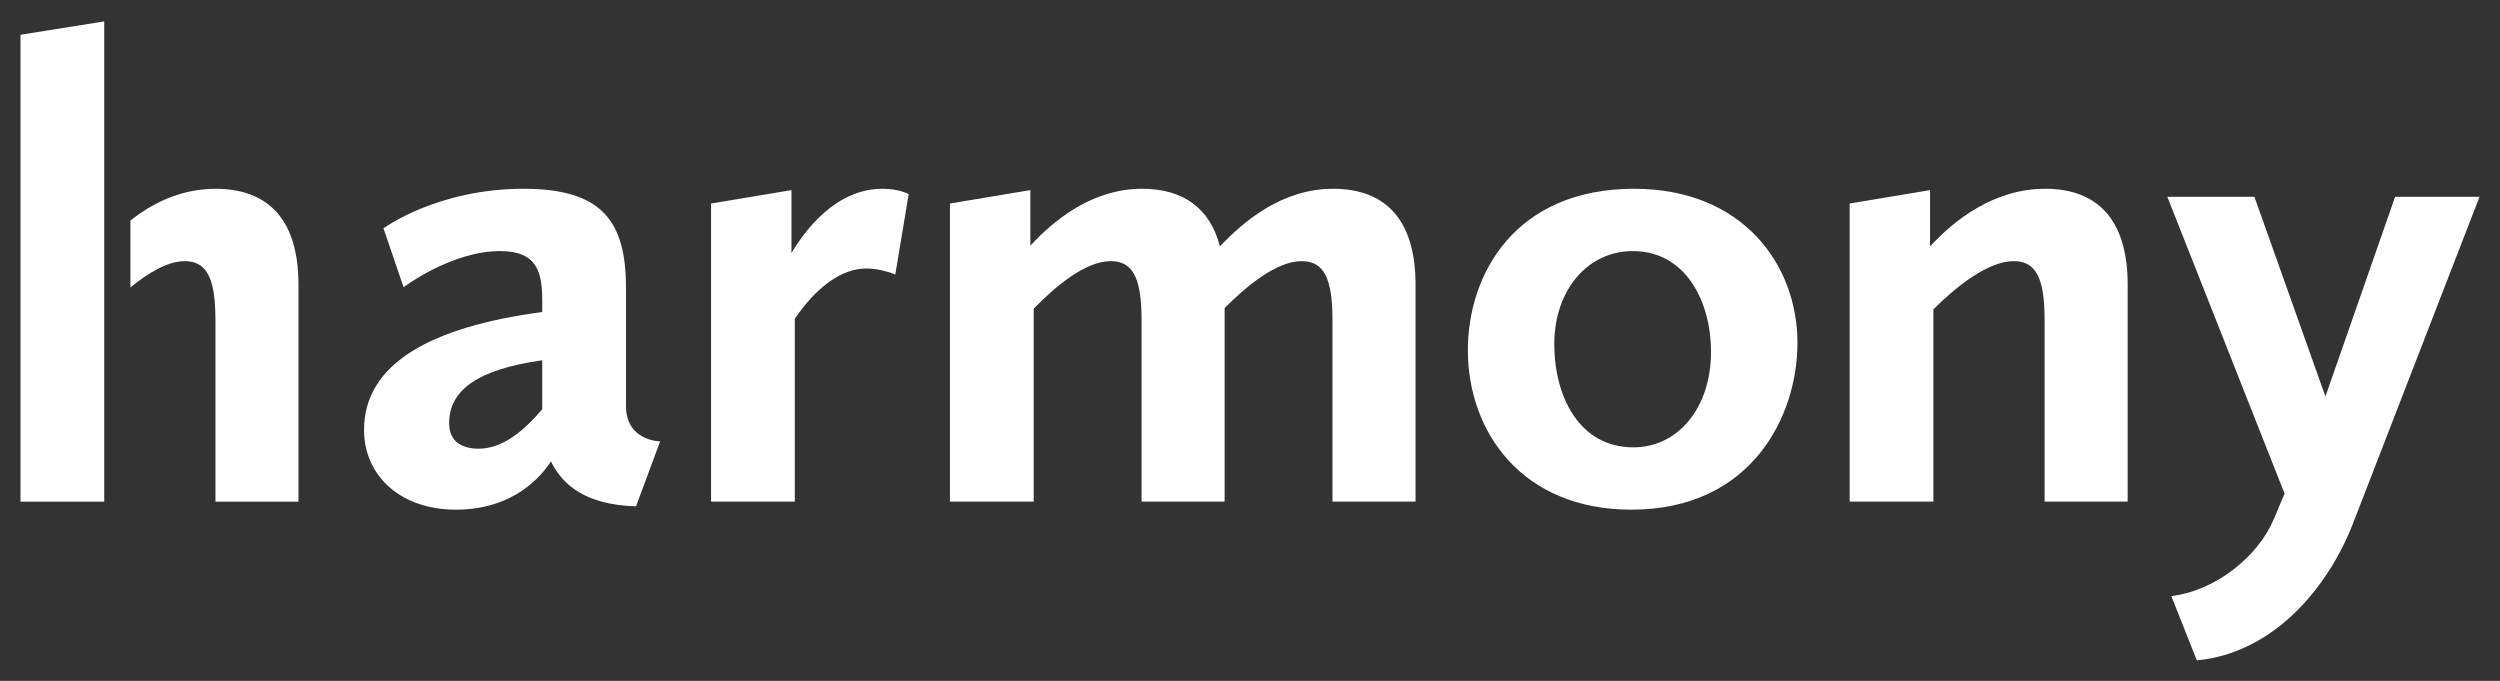 <?xml version="1.0" encoding="UTF-8"?>
<svg xmlns="http://www.w3.org/2000/svg" version="1.1" viewBox="0 0 1220 332.268">
  <rect x="0" y="0" width="1220" height="332.268" fill="#333333" stroke="none"/>
  <defs>
    <style>
      .cls-1 {
        fill: #fff;
      }
    </style>
  </defs>
  <!-- Generator: Adobe Illustrator 28.7.6, SVG Export Plug-In . SVG Version: 1.2.0 Build 188)  -->
  <g>
    <g id="Layer_5">
      <g>
        <path class="cls-1" d="M264.616,152.275v-5.232c0-14.056-2.289-24.518-20.595-24.518-23.863,0-47.074,17.655-47.074,17.655l-9.81-28.771s26.155-19.289,68.327-19.289c38.247,0,50.018,15.694,50.018,48.387v57.535c0,17.327,16.673,17.327,16.673,17.327l-11.768,31.708c-24.521-.655-35.961-10.458-41.521-21.901-4.25,6.539-17.651,23.539-46.419,23.539-27.137,0-44.789-16.673-44.789-38.905,0-32.363,32.69-50.345,86.958-57.535ZM264.616,199.676v-23.866c-32.363,4.577-45.44,15.042-45.44,30.732,0,9.155,6.539,12.423,14.384,12.423,11.771,0,22.232-8.827,31.056-19.289Z"/>
        <path class="cls-1" d="M346.999,99.314l39.232-6.539v30.732c6.211-10.465,21.25-31.387,44.458-31.387,8.176,0,12.75,2.616,12.75,2.616l-6.535,39.229s-6.866-2.94-14.06-2.94c-16.018,0-28.768,15.363-34.979,24.518v89.25h-40.866V99.314Z"/>
        <path class="cls-1" d="M463.577,99.314l39.232-6.539v27.134c11.44-12.423,30.074-27.789,54.595-27.789,19.613,0,33.018,9.155,37.922,28.116,11.768-12.423,30.401-28.116,55.246-28.116,25.172,0,40.211,14.715,40.211,46.75v105.922h-40.539v-88.595c0-19.94-3.923-28.768-15.039-28.768-12.423,0-27.134,12.423-37.595,22.88v94.482h-40.535v-88.595c0-19.94-3.923-28.768-15.039-28.768-12.423,0-27.134,12.423-37.595,23.208v94.155h-40.866V99.314Z"/>
        <path class="cls-1" d="M797.393,92.12c53.289,0,79.767,37.268,79.767,75.19,0,35.965-22.556,81.405-81.074,81.405-53.289,0-79.767-37.922-79.767-77.806,0-37.271,23.211-78.789,81.074-78.789ZM797.065,218.31c21.577,0,37.922-18.961,37.922-46.75,0-23.535-11.768-49.035-38.25-49.035-21.901,0-38.247,18.961-38.247,45.44,0,25.827,12.423,50.345,38.574,50.345Z"/>
        <path class="cls-1" d="M902.629,99.314l39.232-6.539v27.461c11.768-12.75,31.056-28.116,56.229-28.116s40.211,14.715,40.211,46.75v105.922h-40.539v-88.595c0-19.94-3.923-28.768-15.039-28.768-12.75,0-28.44,12.75-39.229,23.535v93.827h-40.866V99.314Z"/>
        <path class="cls-1" d="M1109.637,253.293l5.229-12.423-57.211-144.827h42.5l34.655,97.422,33.997-97.422h41.194l-61.789,159.535c-12.095,31.06-38.574,63.095-76.169,66.69l-12.426-31.38c21.905-2.62,42.5-19.616,50.021-37.595Z"/>
        <path class="cls-1" d="M145.659,138.898v105.901h-40.516v-88.577c0-7.021-.489-12.644-1.607-17.01-2.061-8.034-6.252-11.771-13.448-11.771-8.312,0-18.022,5.903-26.44,12.819v-32.658c10.024-7.894,23.367-15.019,39.888-15.438.524-.035,1.048-.035,1.607-.035,25.497,0,40.516,14.739,40.516,46.768Z"/>
        <polygon class="cls-1" points="50.865 10.434 50.865 244.799 10 244.799 10 16.966 50.865 10.434"/>
      </g>
    </g>
  </g>
</svg>